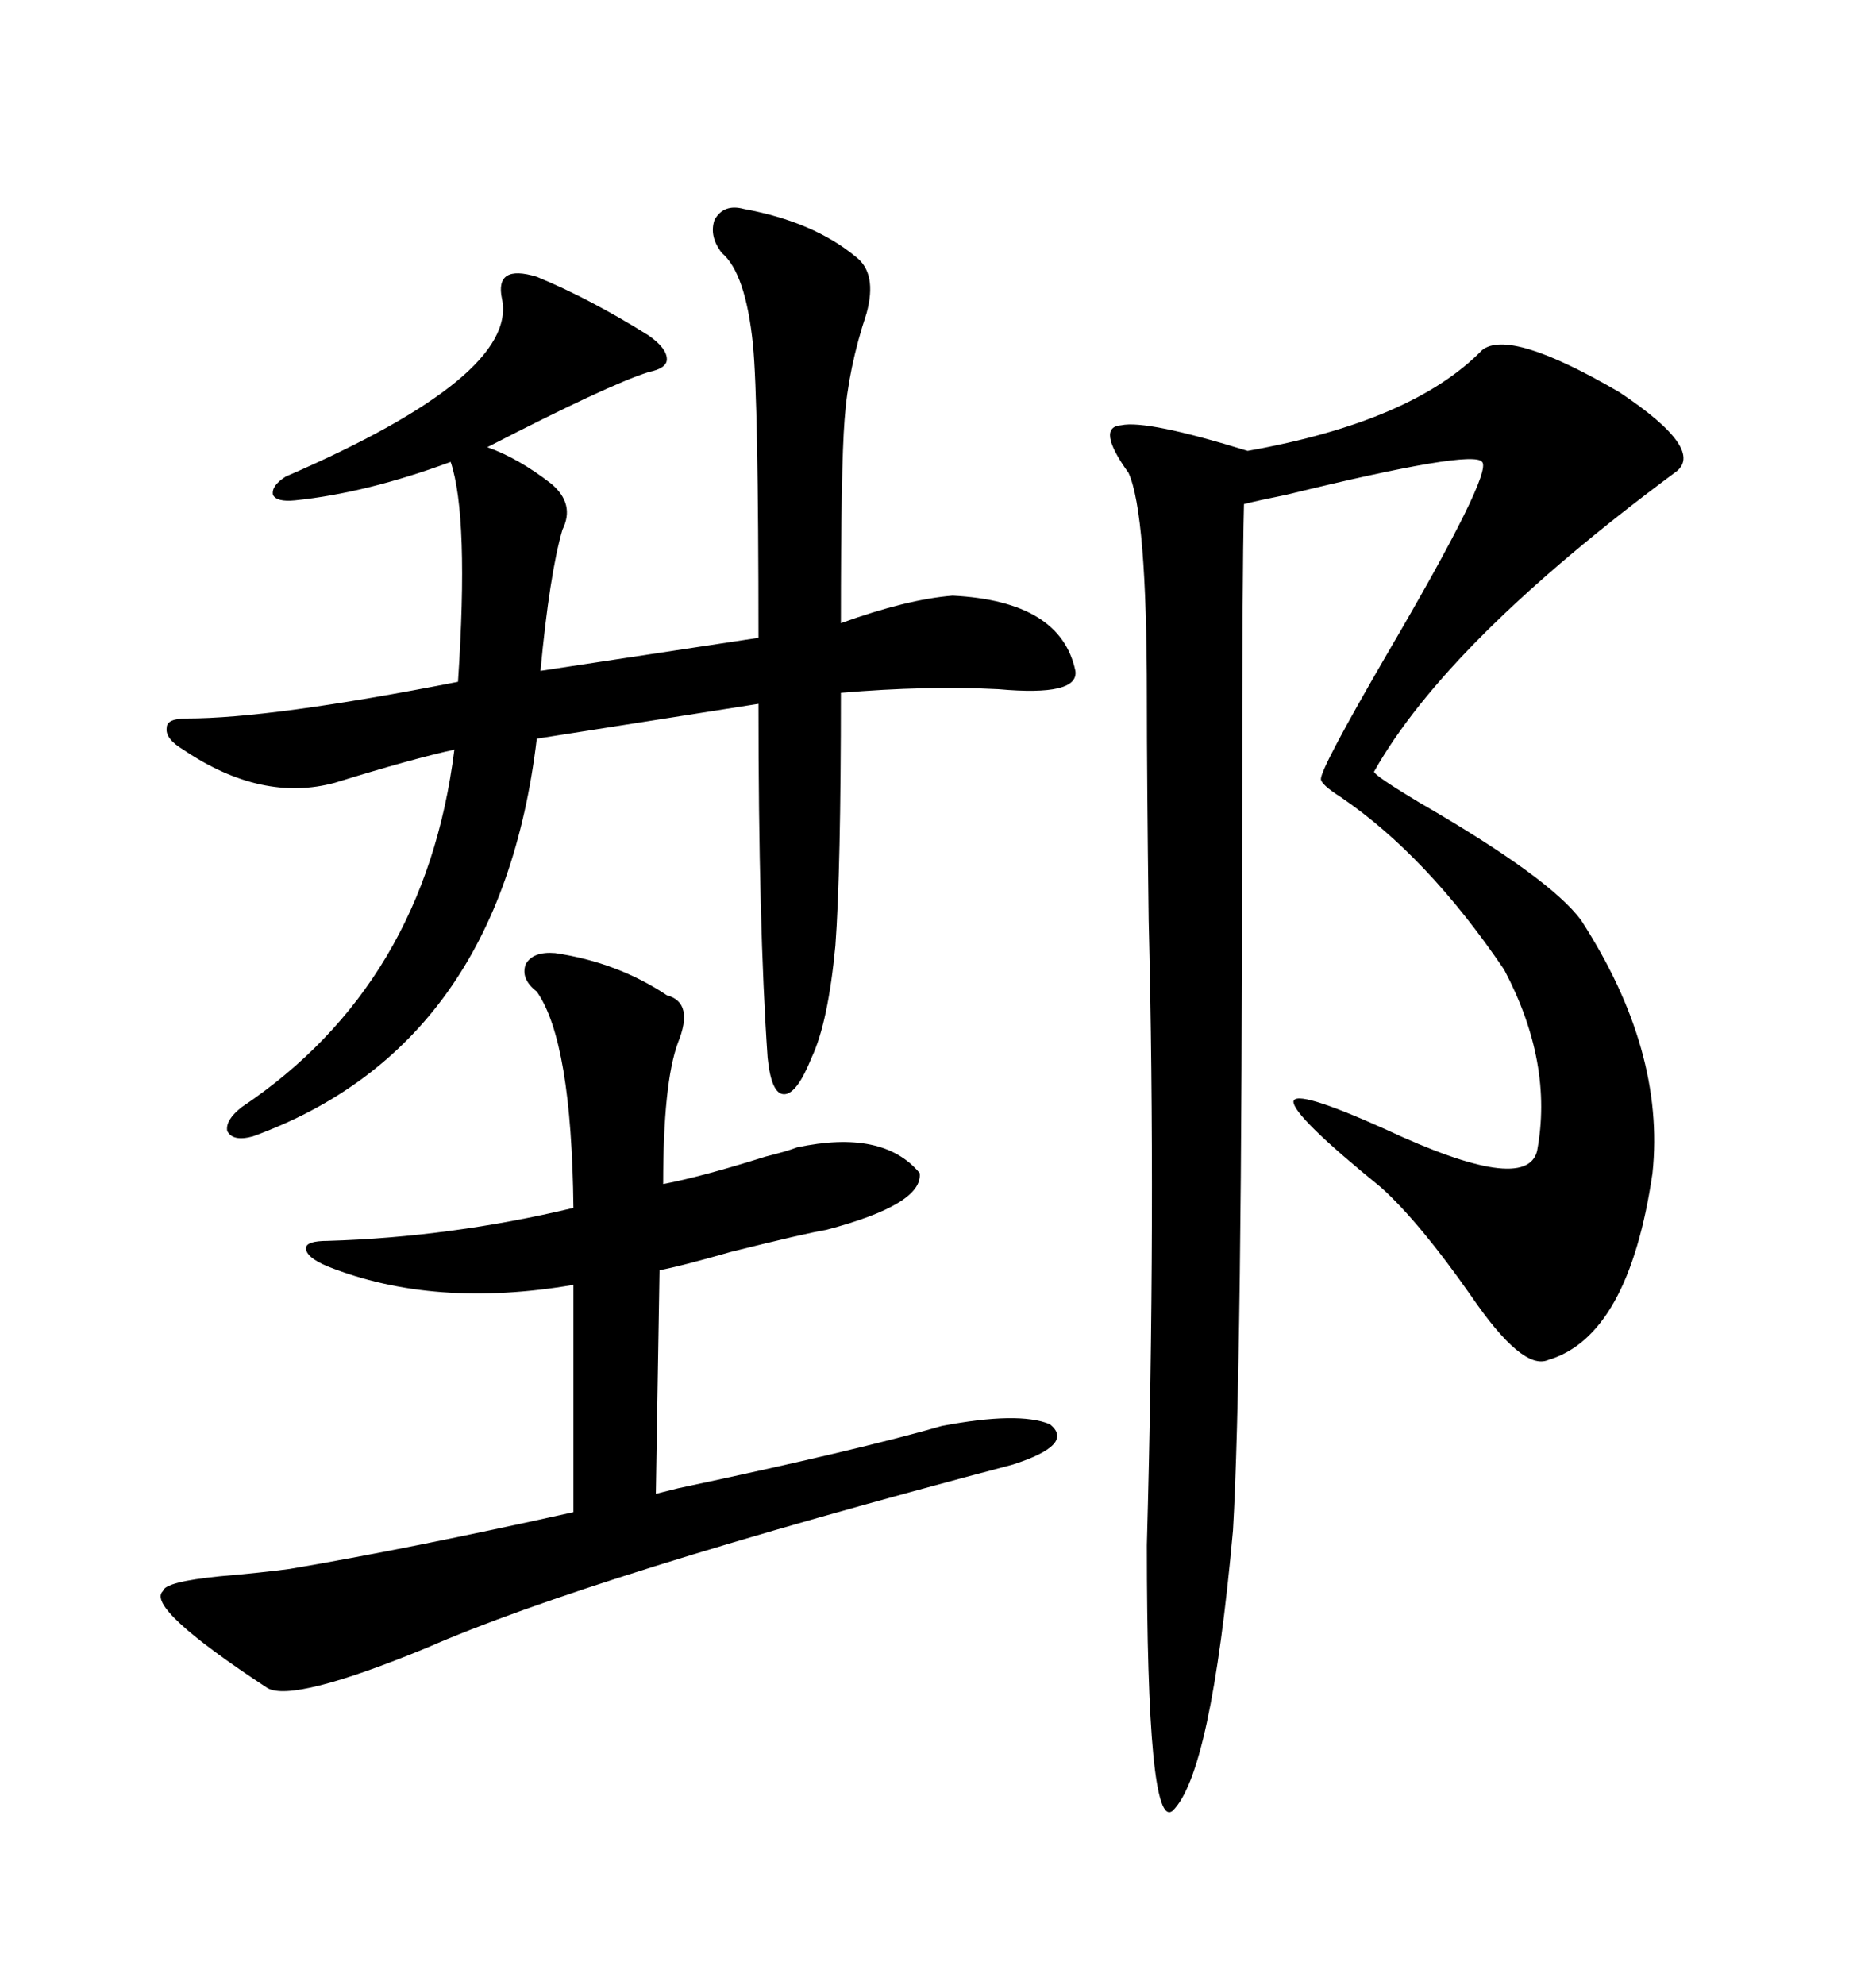 <svg xmlns="http://www.w3.org/2000/svg" xmlns:xlink="http://www.w3.org/1999/xlink" width="300" height="317.285"><path d="M237.01 55.96L237.01 55.96Q241.41 52.44 258.98 62.70L258.98 62.70Q273.05 72.07 267.77 75.59L267.77 75.59Q231.45 102.54 219.73 123.34L219.73 123.34Q219.73 123.93 227.05 128.32L227.05 128.32Q247.85 140.33 252.83 147.07L252.83 147.07Q266.31 167.87 264.26 187.50L264.26 187.50Q260.45 213.57 247.56 217.38L247.56 217.38Q243.46 219.14 235.25 207.13L235.25 207.13Q227.05 195.41 220.90 189.84L220.90 189.84Q206.84 178.42 206.84 176.07L206.84 176.07Q207.13 174.02 221.48 180.47L221.48 180.47Q244.04 191.02 245.80 183.98L245.80 183.98Q248.44 169.92 240.53 154.98L240.53 154.98Q228.22 136.82 214.45 127.44L214.45 127.44Q211.23 125.39 211.23 124.51L211.23 124.51Q211.23 122.75 221.78 104.59L221.78 104.59Q238.77 75.59 237.01 73.83L237.01 73.83Q235.55 71.78 205.66 79.10L205.66 79.10Q201.27 79.98 198.93 80.57L198.93 80.57Q198.63 91.99 198.63 130.08L198.63 130.08Q198.63 219.73 197.17 244.63L197.17 244.63Q193.65 283.59 187.50 289.45L187.50 289.45Q183.40 292.68 183.40 246.97L183.40 246.97Q184.86 193.95 183.69 147.07L183.69 147.07Q183.40 124.22 183.40 111.33L183.40 111.33Q183.40 82.03 180.47 75.59L180.47 75.59Q175.20 68.26 179.30 67.97L179.30 67.97Q183.40 67.09 199.51 72.07L199.51 72.07Q225.88 67.38 237.01 55.96ZM118.95 33.40L118.95 33.40Q130.08 35.45 136.82 41.02L136.82 41.02Q140.33 43.65 138.57 50.10L138.57 50.10Q135.64 58.89 135.06 67.09L135.06 67.09Q134.47 74.71 134.47 99.61L134.47 99.61Q145.02 95.80 152.34 95.21L152.34 95.21Q169.63 96.09 171.97 107.23L171.97 107.23Q172.56 111.33 159.67 110.16L159.67 110.16Q148.24 109.57 134.47 110.74L134.47 110.74Q134.47 139.16 133.59 151.17L133.59 151.17Q132.42 163.48 129.79 169.04L129.79 169.04Q127.44 174.90 125.39 174.90L125.39 174.90Q123.34 174.90 122.75 169.04L122.75 169.04Q121.29 147.95 121.29 112.50L121.29 112.50L85.84 118.07Q79.98 167.29 40.43 181.64L40.43 181.64Q37.21 182.52 36.33 180.76L36.33 180.76Q36.04 179.00 38.67 176.95L38.67 176.95Q67.97 157.32 72.66 119.82L72.66 119.82Q65.92 121.29 53.61 125.10L53.61 125.10Q41.89 128.32 29.30 119.82L29.30 119.82Q26.37 118.07 26.66 116.31L26.66 116.31Q26.66 114.84 29.88 114.84L29.88 114.84Q43.36 114.84 73.24 108.98L73.24 108.98Q75 82.62 72.07 73.83L72.07 73.83Q58.59 78.81 47.17 79.98L47.17 79.98Q44.24 80.27 43.65 79.10L43.65 79.10Q43.36 77.64 45.70 76.17L45.70 76.17Q82.91 60.06 80.27 47.75L80.27 47.75Q79.10 42.19 85.84 44.24L85.84 44.24Q94.34 47.75 103.71 53.61L103.71 53.61Q106.64 55.66 106.64 57.42L106.64 57.42Q106.64 58.89 103.71 59.47L103.71 59.47Q97.27 61.52 77.93 71.48L77.93 71.48Q82.91 73.24 88.18 77.34L88.18 77.34Q91.99 80.57 89.94 84.67L89.94 84.67Q87.89 91.70 86.43 107.23L86.43 107.23L121.29 101.95Q121.29 64.16 120.41 55.08L120.41 55.08Q119.24 43.65 115.43 40.43L115.43 40.43Q113.38 37.79 114.26 35.16L114.26 35.16Q115.72 32.52 118.95 33.40ZM26.07 254.30L26.07 254.30Q26.37 252.83 35.16 251.95L35.16 251.95Q41.89 251.37 46.29 250.78L46.29 250.78Q65.33 247.56 91.70 241.70L91.70 241.70L91.70 205.37Q69.43 209.18 52.44 202.44L52.44 202.44Q48.93 200.98 48.93 199.51L48.93 199.51Q48.93 198.34 52.44 198.34L52.44 198.34Q72.07 197.75 91.70 193.07L91.70 193.07Q91.41 166.41 85.84 158.50L85.84 158.50Q83.20 156.45 84.08 154.10L84.08 154.10Q85.25 152.05 88.77 152.34L88.77 152.34Q98.73 153.81 106.64 159.08L106.64 159.08Q111.04 160.25 108.40 166.70L108.40 166.70Q106.05 173.14 106.05 189.26L106.05 189.26Q112.21 188.09 122.46 184.86L122.46 184.86Q125.98 183.98 127.44 183.40L127.44 183.40Q141.21 180.47 147.07 187.50L147.07 187.50Q147.66 192.48 132.13 196.58L132.13 196.58Q128.61 197.17 116.89 200.10L116.89 200.10Q108.69 202.44 105.47 203.03L105.47 203.03L104.88 238.77Q106.05 238.48 108.40 237.89L108.40 237.89Q137.40 231.74 150.59 227.93L150.59 227.93Q162.89 225.59 167.87 227.64L167.87 227.64Q171.97 230.86 162.01 234.08L162.01 234.08Q94.34 251.95 68.26 263.38L68.26 263.38Q46.88 272.17 42.77 269.82L42.77 269.82Q23.14 256.93 26.07 254.30Z"/></svg>